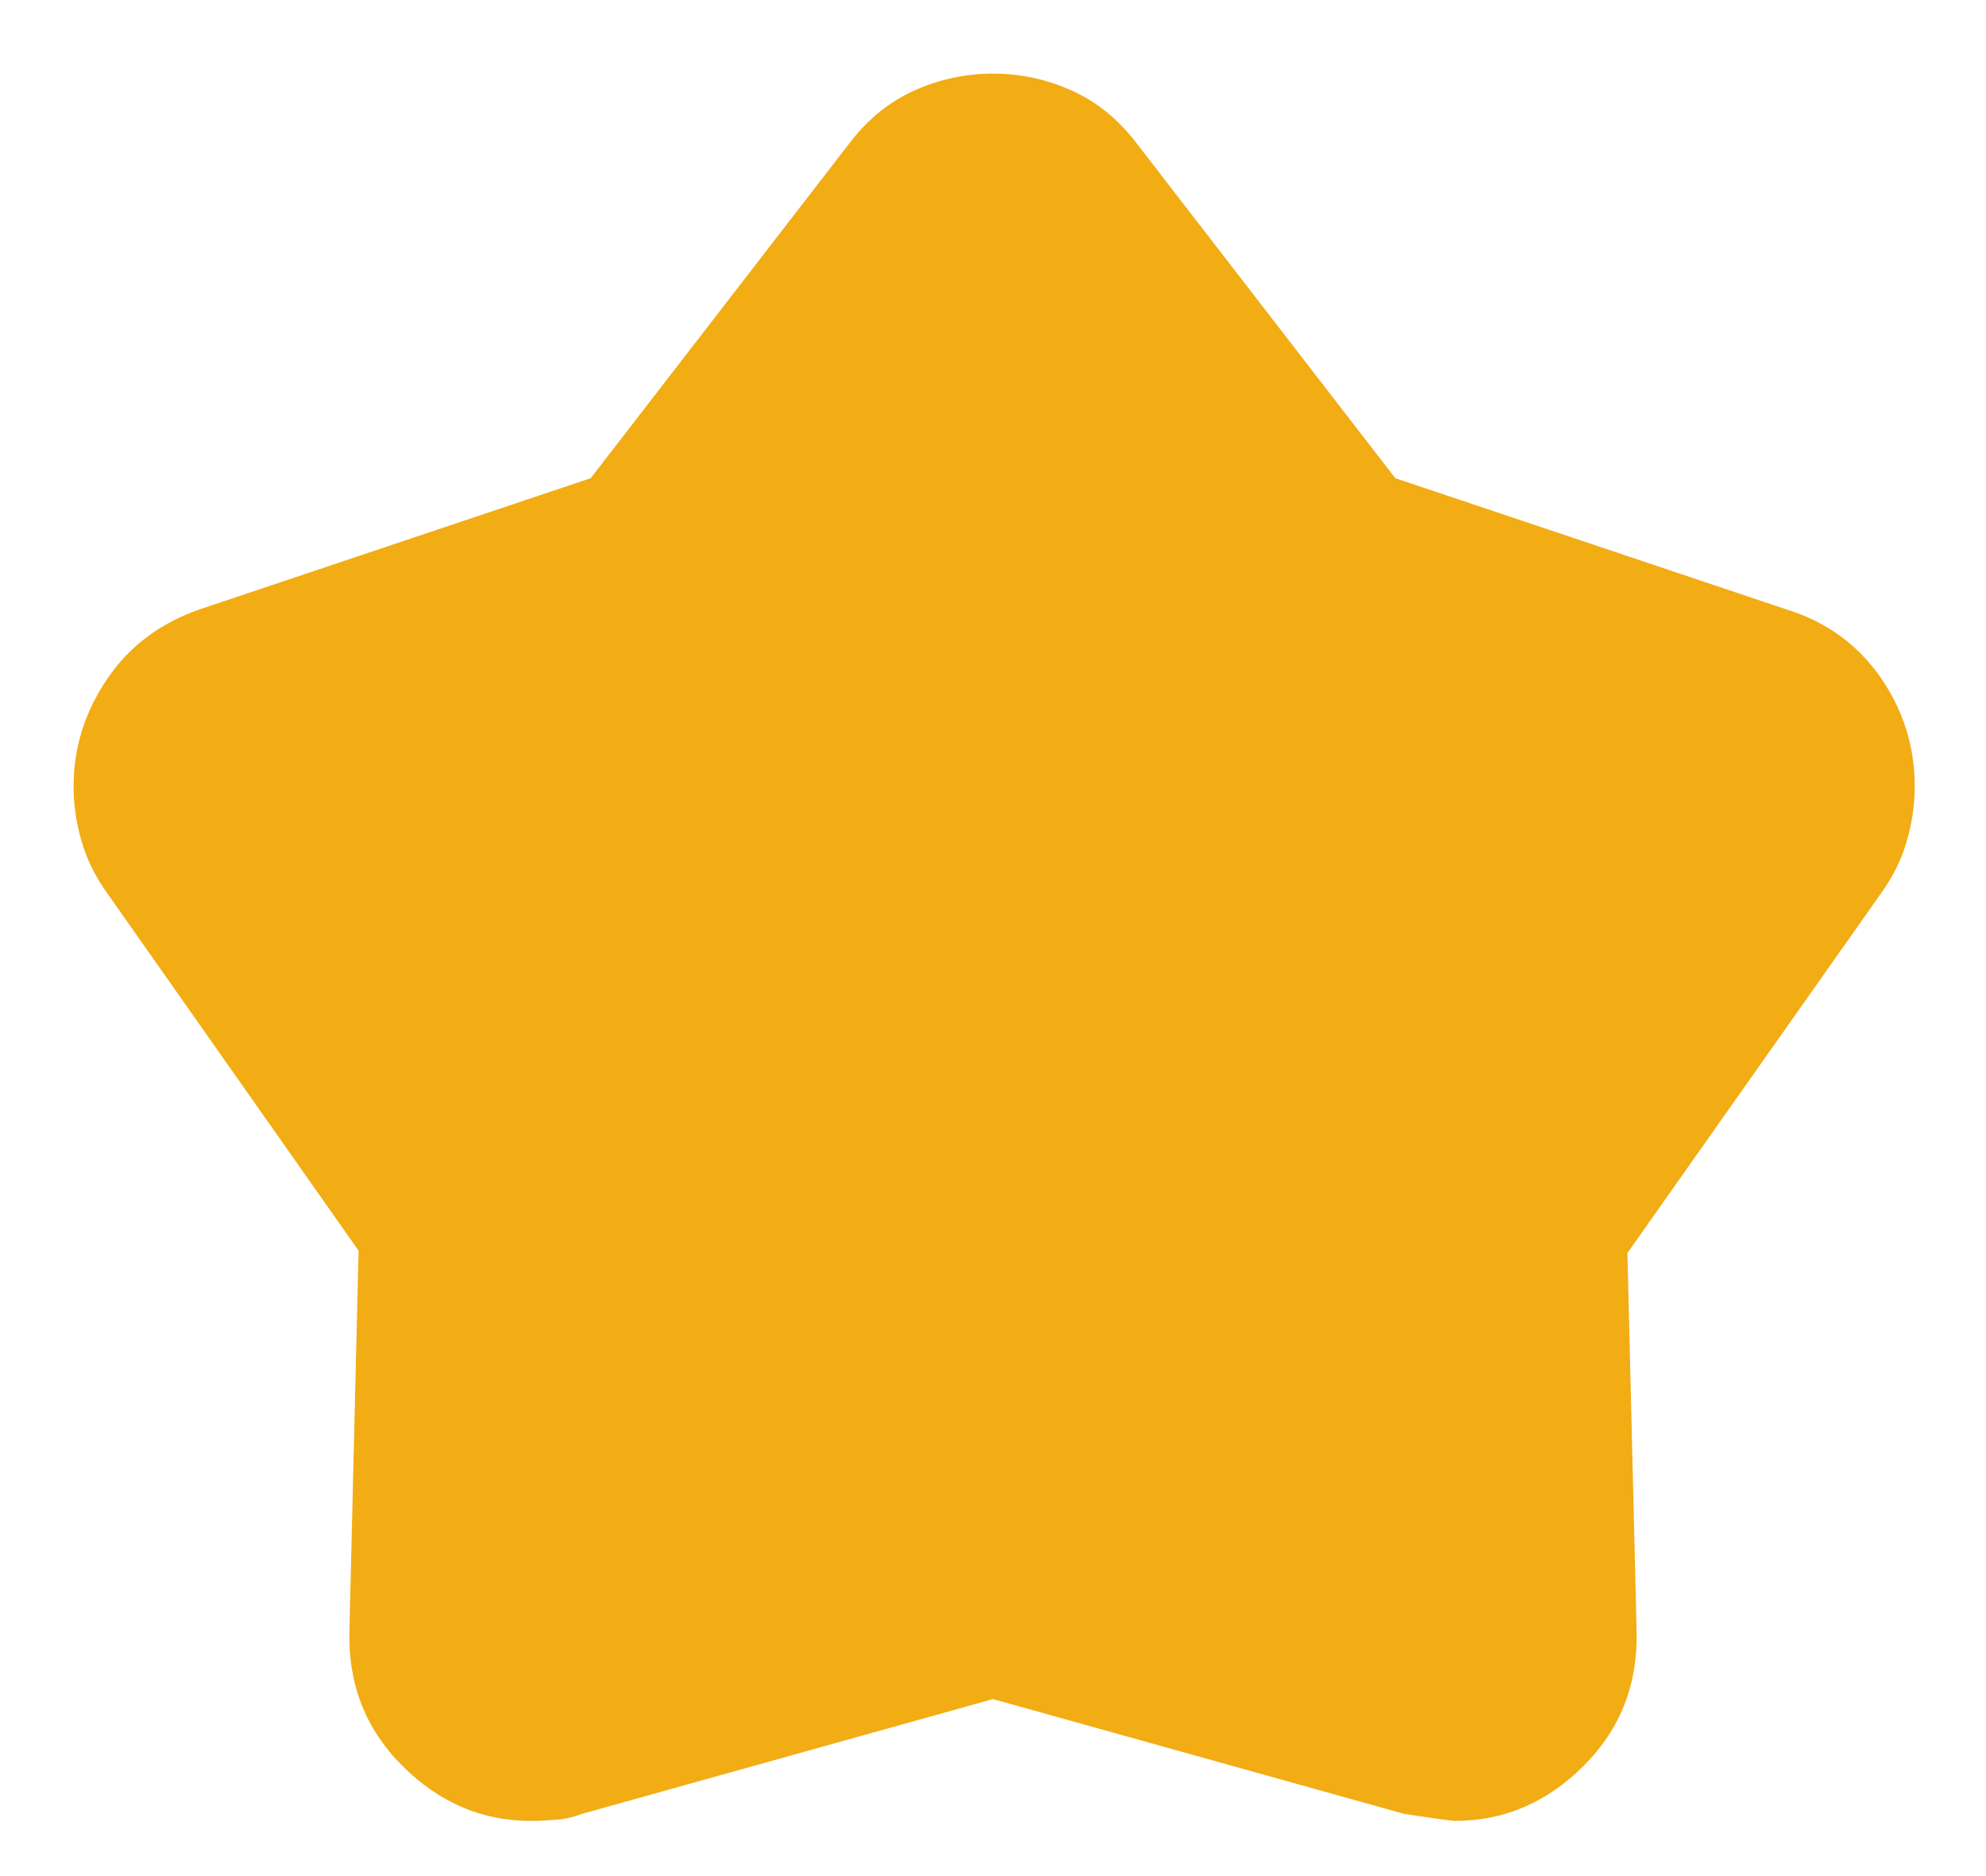 <svg width="18" height="17" viewBox="0 0 18 17" fill="none" xmlns="http://www.w3.org/2000/svg">
<path d="M5.354 4.333L7.688 1.312C7.854 1.09 8.052 0.927 8.281 0.823C8.51 0.719 8.75 0.667 9 0.667C9.25 0.667 9.49 0.719 9.719 0.823C9.948 0.927 10.146 1.09 10.312 1.312L12.646 4.333L16.188 5.521C16.549 5.632 16.833 5.837 17.042 6.135C17.25 6.434 17.354 6.764 17.354 7.125C17.354 7.292 17.33 7.458 17.281 7.625C17.233 7.792 17.153 7.951 17.042 8.104L14.75 11.354L14.833 14.771C14.847 15.257 14.688 15.666 14.354 16C14.021 16.333 13.632 16.5 13.188 16.5C13.16 16.5 13.007 16.479 12.729 16.437L9 15.396L5.271 16.437C5.201 16.465 5.125 16.483 5.042 16.489C4.958 16.496 4.882 16.5 4.812 16.5C4.368 16.5 3.979 16.333 3.646 16C3.312 15.666 3.153 15.257 3.167 14.771L3.25 11.333L0.979 8.104C0.868 7.951 0.788 7.792 0.74 7.625C0.691 7.458 0.667 7.292 0.667 7.125C0.667 6.778 0.767 6.455 0.969 6.156C1.17 5.857 1.451 5.646 1.812 5.521L5.354 4.333Z" fill="#F2AC14"/>
</svg>
